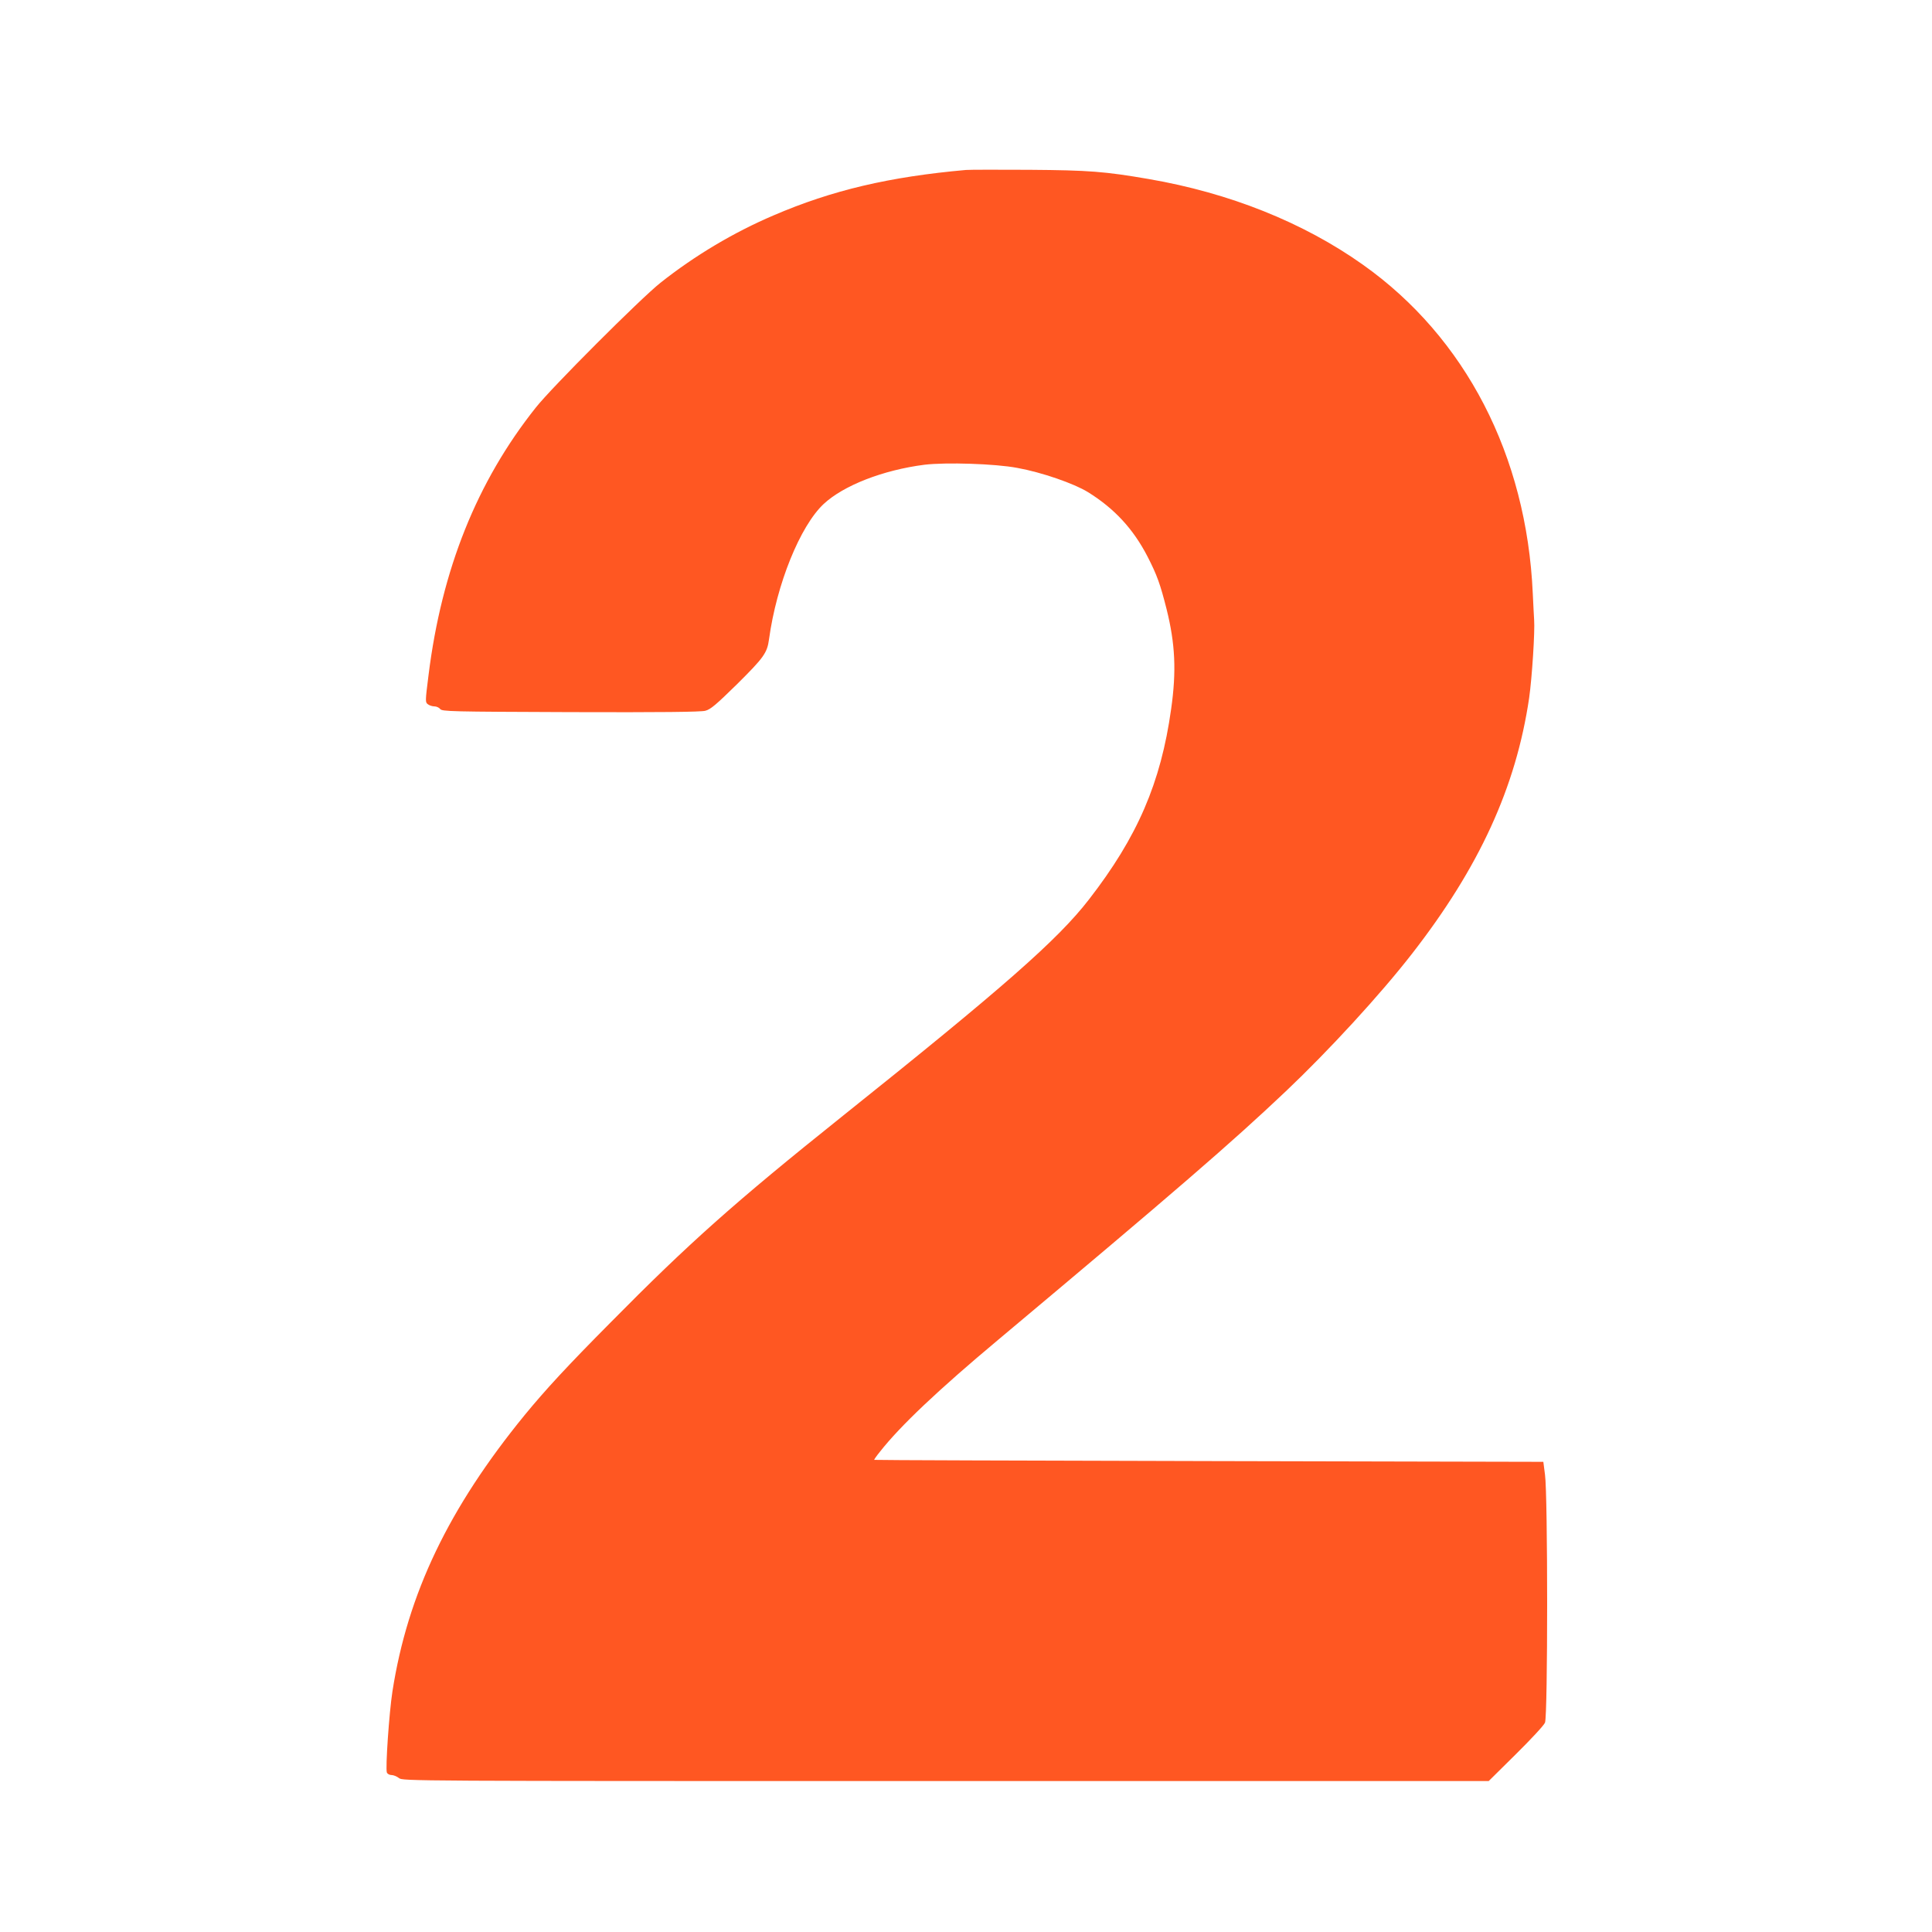 <?xml version="1.0" standalone="no"?>
<!DOCTYPE svg PUBLIC "-//W3C//DTD SVG 20010904//EN"
 "http://www.w3.org/TR/2001/REC-SVG-20010904/DTD/svg10.dtd">
<svg version="1.0" xmlns="http://www.w3.org/2000/svg"
 width="1280pt" height="1280pt" viewBox="0 0 1280 1280"
 preserveAspectRatio="xMidYMid meet">
<g transform="translate(0,1280) scale(0.1,-0.1)"
fill="#ff5722" stroke="none">
<path d="M6400 11674 c-506 -45 -887 -134 -1275 -301 -265 -113 -523 -267
-750 -447 -132 -105 -719 -692 -825 -826 -390 -490 -624 -1073 -711 -1774 -22
-174 -22 -179 -4 -192 10 -8 30 -14 43 -14 14 0 31 -8 38 -17 12 -17 66 -18
864 -21 602 -2 864 1 893 9 35 9 71 40 211 177 176 175 199 206 211 297 50
365 206 750 362 896 132 123 394 225 668 260 142 17 468 7 615 -21 161 -29
375 -103 469 -161 175 -109 299 -243 394 -427 63 -123 84 -182 126 -348 57
-229 66 -410 30 -662 -68 -488 -223 -847 -545 -1262 -206 -266 -563 -580
-1639 -1440 -705 -564 -1010 -835 -1530 -1362 -286 -288 -429 -443 -568 -612
-505 -618 -776 -1184 -877 -1832 -22 -142 -47 -510 -37 -537 3 -9 17 -17 30
-17 14 0 36 -9 50 -20 25 -20 40 -20 3622 -20 l3598 0 180 178 c98 97 186 191
193 209 19 43 19 1510 0 1643 l-11 85 -2215 5 c-1218 3 -2217 6 -2218 8 -2 1
15 26 38 54 135 172 387 410 785 743 1175 985 1542 1302 1904 1645 285 270
625 640 835 910 447 574 690 1105 777 1696 19 133 39 443 33 518 -1 23 -6 101
-9 175 -41 913 -445 1695 -1125 2177 -396 281 -885 476 -1420 568 -291 50
-393 58 -790 61 -206 1 -395 1 -420 -1z"/>
</g>
</svg>
